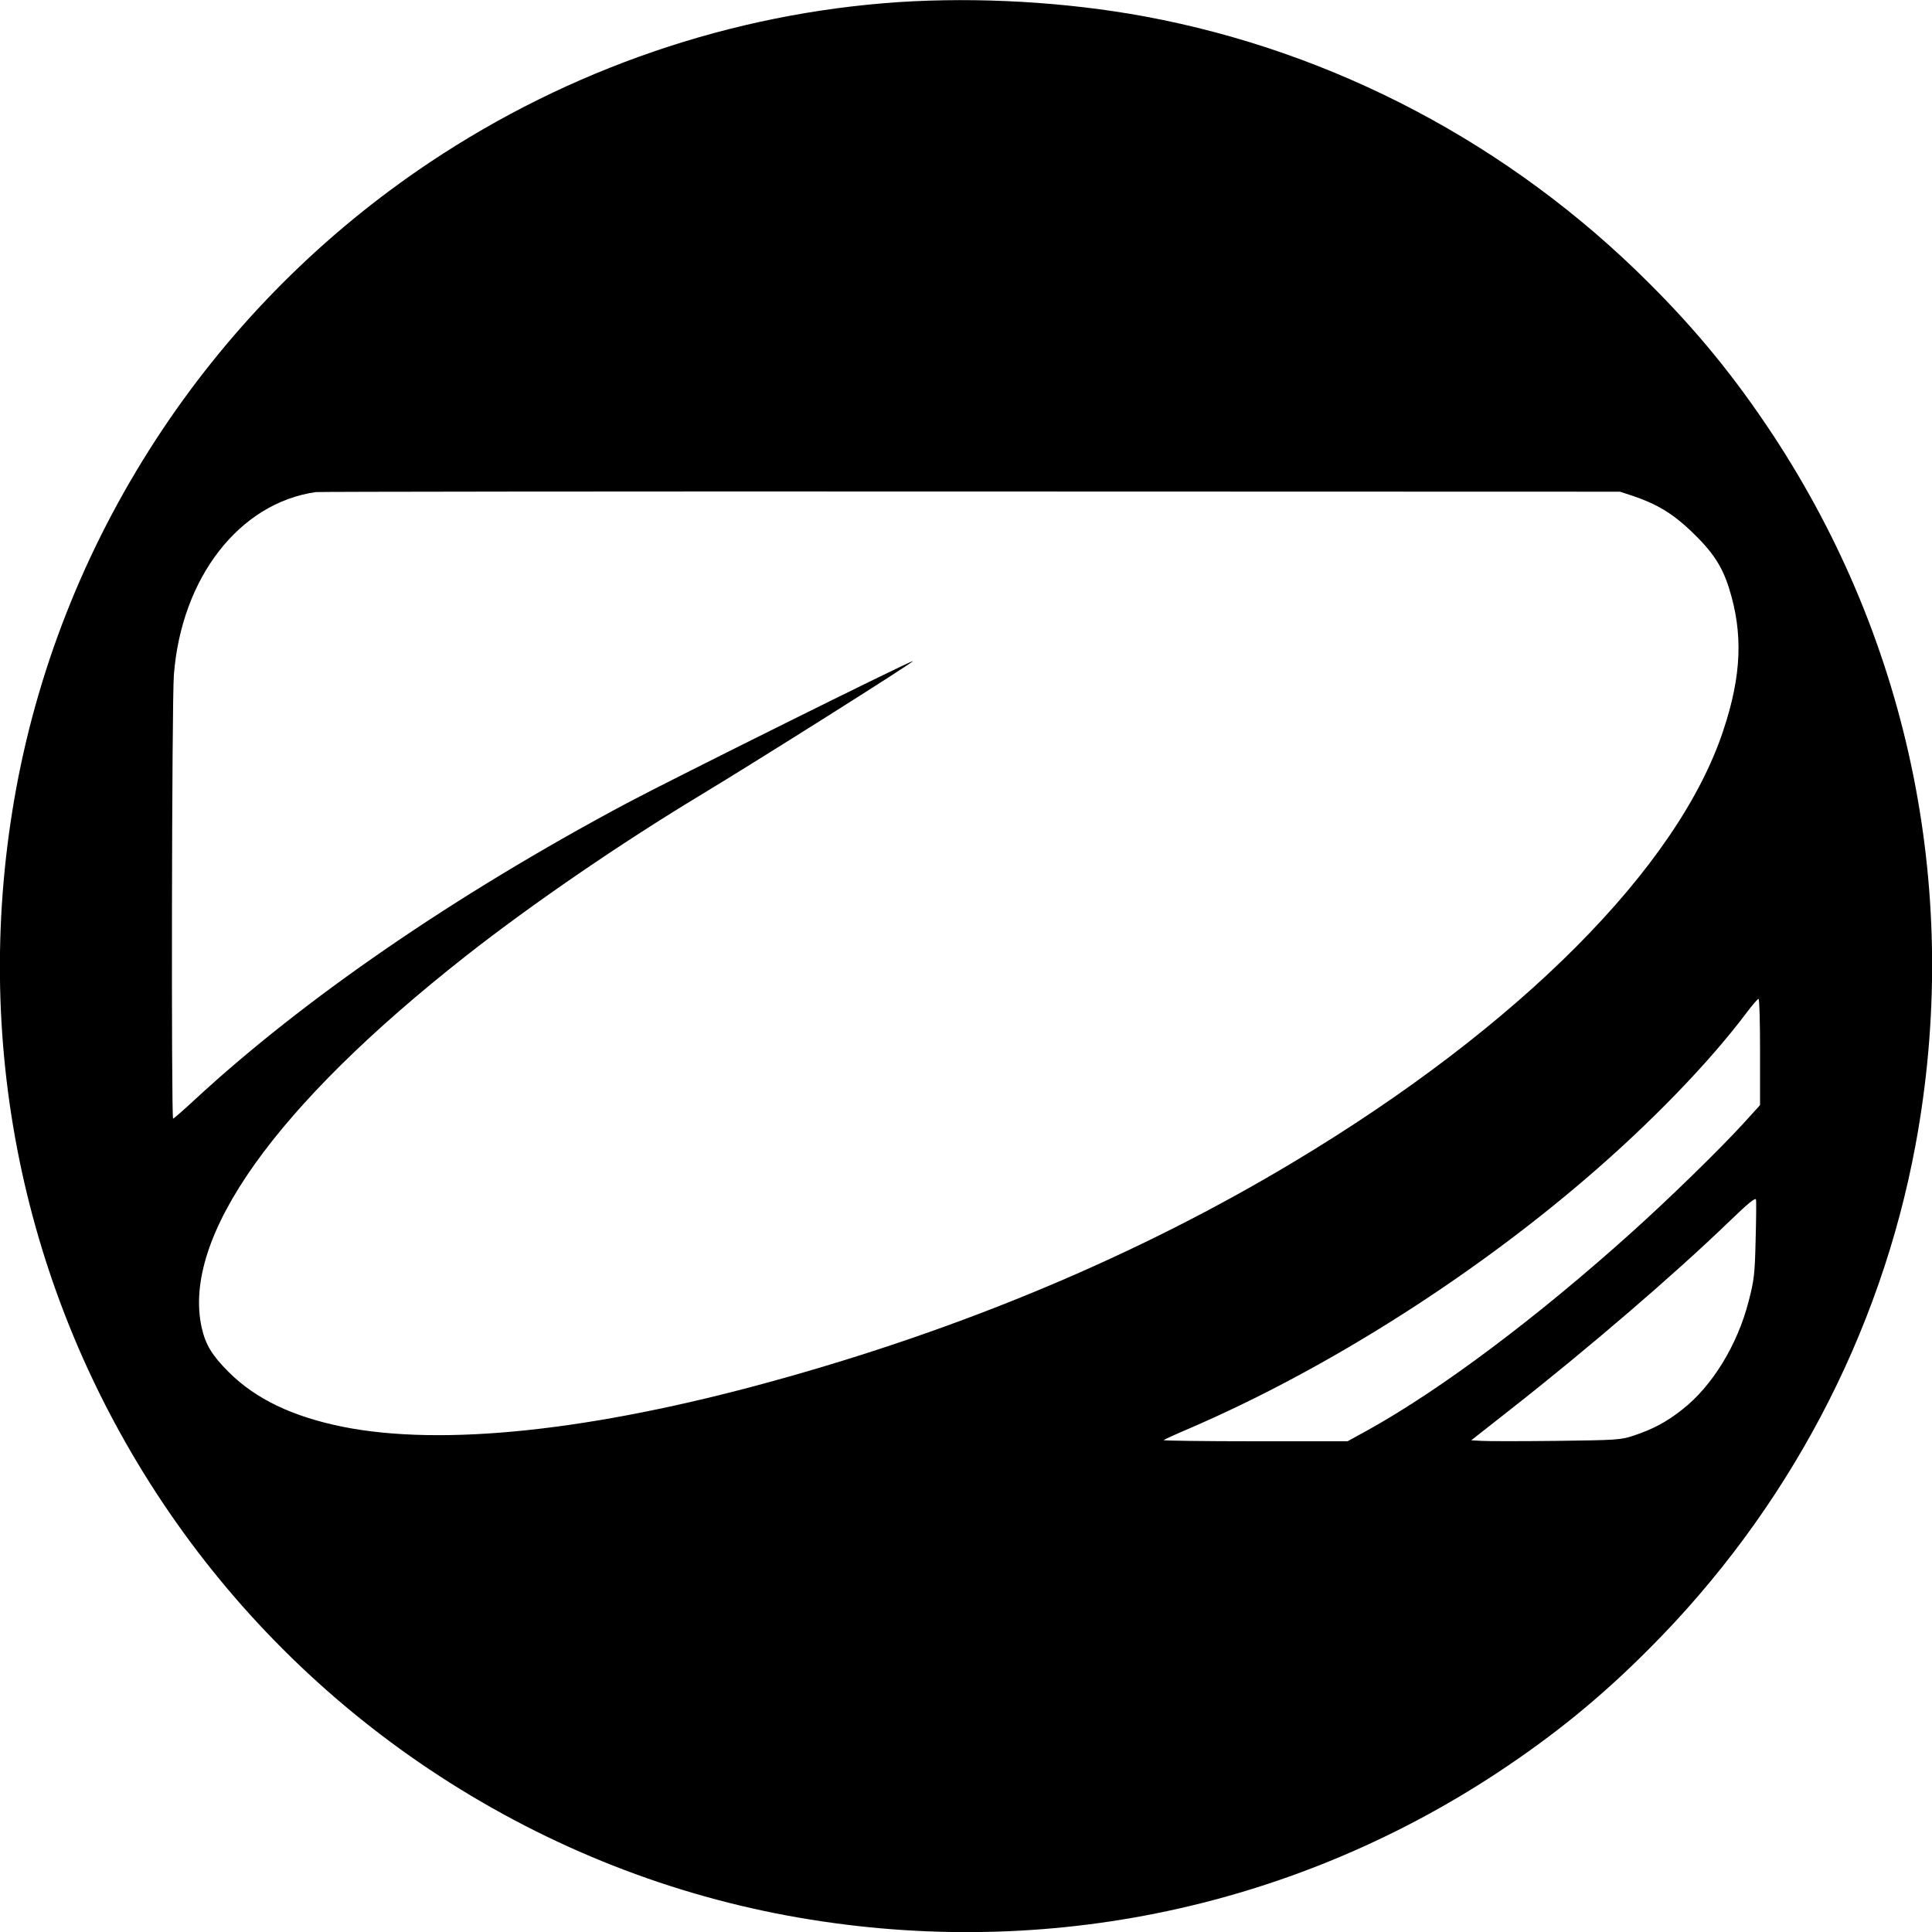 <?xml version="1.0" standalone="no"?>
<!DOCTYPE svg PUBLIC "-//W3C//DTD SVG 20010904//EN"
 "http://www.w3.org/TR/2001/REC-SVG-20010904/DTD/svg10.dtd">
<svg version="1.0" xmlns="http://www.w3.org/2000/svg"
 width="1000pt" height="1000pt" viewBox="0 0 1000 1000"
 preserveAspectRatio="xMidYMid meet">
<g transform="translate(0,1000) scale(0.1,-0.1)"
fill="#000000" stroke="none">
<path d="M4650 9989 c-861 -58 -1701 -345 -2428 -831 -546 -365 -1015 -834
-1380 -1380 -379 -567 -635 -1196 -757 -1853 -240 -1298 29 -2613 757 -3703
365 -546 834 -1015 1380 -1380 567 -379 1196 -635 1853 -757 1287 -238 2589
24 3675 739 295 195 535 390 785 641 716 716 1198 1628 1380 2610 238 1287
-24 2589 -739 3675 -195 295 -390 535 -641 785 -716 716 -1628 1198 -2610
1380 -407 75 -862 101 -1275 74z m3805 -2557 c121 -41 202 -90 297 -180 111
-106 160 -179 197 -295 74 -235 66 -453 -30 -740 -234 -706 -1054 -1530 -2221
-2230 -802 -482 -1711 -864 -2703 -1137 -932 -257 -1706 -338 -2221 -235 -261
53 -451 144 -591 284 -86 86 -119 141 -139 229 -104 468 380 1148 1370 1926
340 267 800 582 1211 830 292 176 1105 689 1100 694 -6 6 -1257 -616 -1480
-735 -890 -475 -1669 -1010 -2237 -1535 -58 -54 -109 -98 -112 -98 -10 0 -7
2157 4 2297 39 503 339 890 735 946 17 2 1542 4 3390 3 l3360 -1 70 -23z m655
-2877 l0 -275 -89 -98 c-121 -132 -383 -388 -576 -561 -489 -440 -984 -811
-1361 -1021 l-109 -60 -479 0 c-264 0 -477 3 -473 6 3 3 66 32 139 63 697 301
1441 771 2048 1292 335 287 641 604 833 861 28 37 55 68 59 68 5 0 8 -124 8
-275z m-23 -975 c-4 -176 -8 -207 -36 -315 -58 -227 -189 -440 -344 -561 -82
-65 -153 -102 -252 -135 -66 -22 -88 -23 -400 -27 -181 -2 -355 -2 -385 0
l-55 3 201 158 c408 320 852 702 1135 975 95 92 135 125 138 113 2 -9 1 -104
-2 -211z"/>
</g>
</svg>
